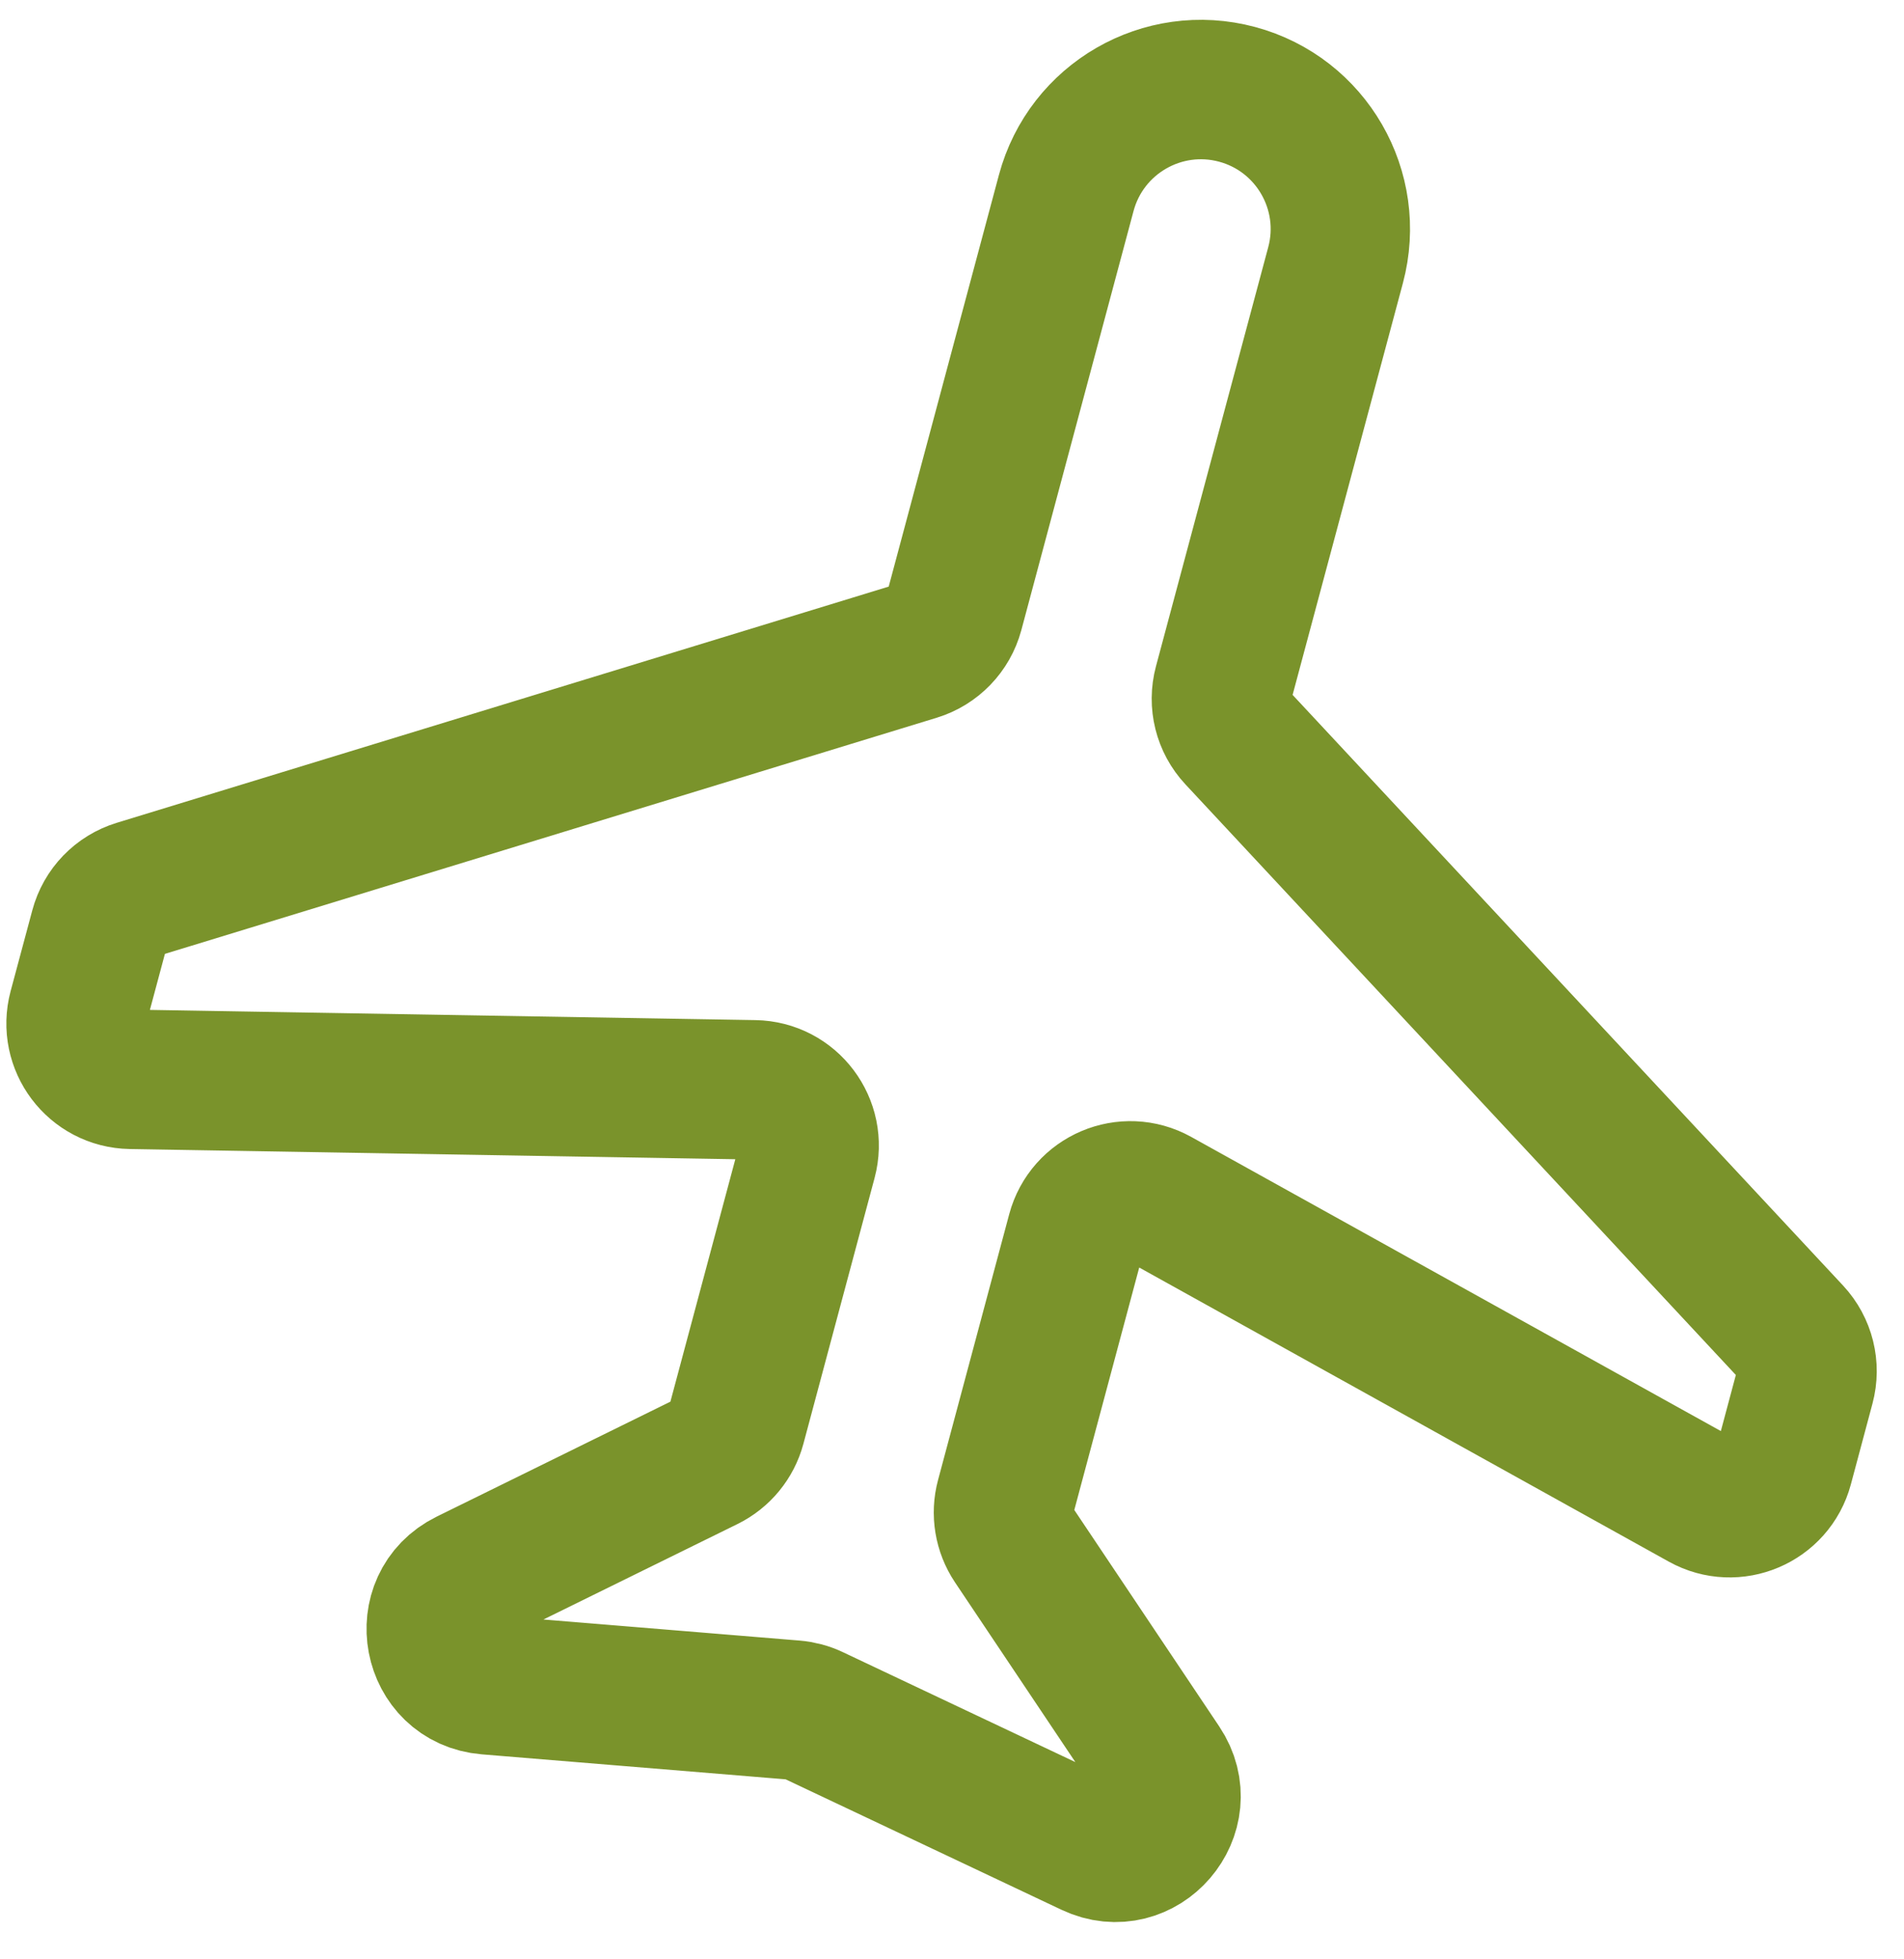<svg xmlns="http://www.w3.org/2000/svg" fill="none" viewBox="0 0 35 36" height="36" width="35">
<path stroke-linejoin="round" stroke-linecap="round" stroke-width="2.562" stroke="#7A932B" d="M19.6 3.545L17.537 11.247C17.445 11.588 17.184 11.858 16.846 11.962L2.521 16.343C2.183 16.446 1.922 16.716 1.831 17.058L1.433 18.541C1.261 19.185 1.739 19.82 2.406 19.831L13.866 20.024C14.533 20.035 15.012 20.67 14.839 21.314L13.531 26.197C13.454 26.483 13.258 26.721 12.993 26.852L8.592 29.016C7.659 29.475 7.924 30.872 8.961 30.957L14.594 31.42C14.717 31.43 14.837 31.462 14.948 31.515L20.059 33.931C20.999 34.376 21.927 33.298 21.348 32.434L18.619 28.36C18.455 28.114 18.404 27.809 18.481 27.524L19.789 22.641C19.962 21.996 20.694 21.686 21.277 22.01L31.298 27.573C31.881 27.896 32.613 27.586 32.786 26.942L33.183 25.458C33.275 25.117 33.184 24.753 32.943 24.494L22.727 13.537C22.486 13.279 22.395 12.915 22.487 12.573L24.551 4.871C24.917 3.504 24.106 2.099 22.739 1.733C21.372 1.367 19.967 2.178 19.6 3.545Z"></path>
</svg>
